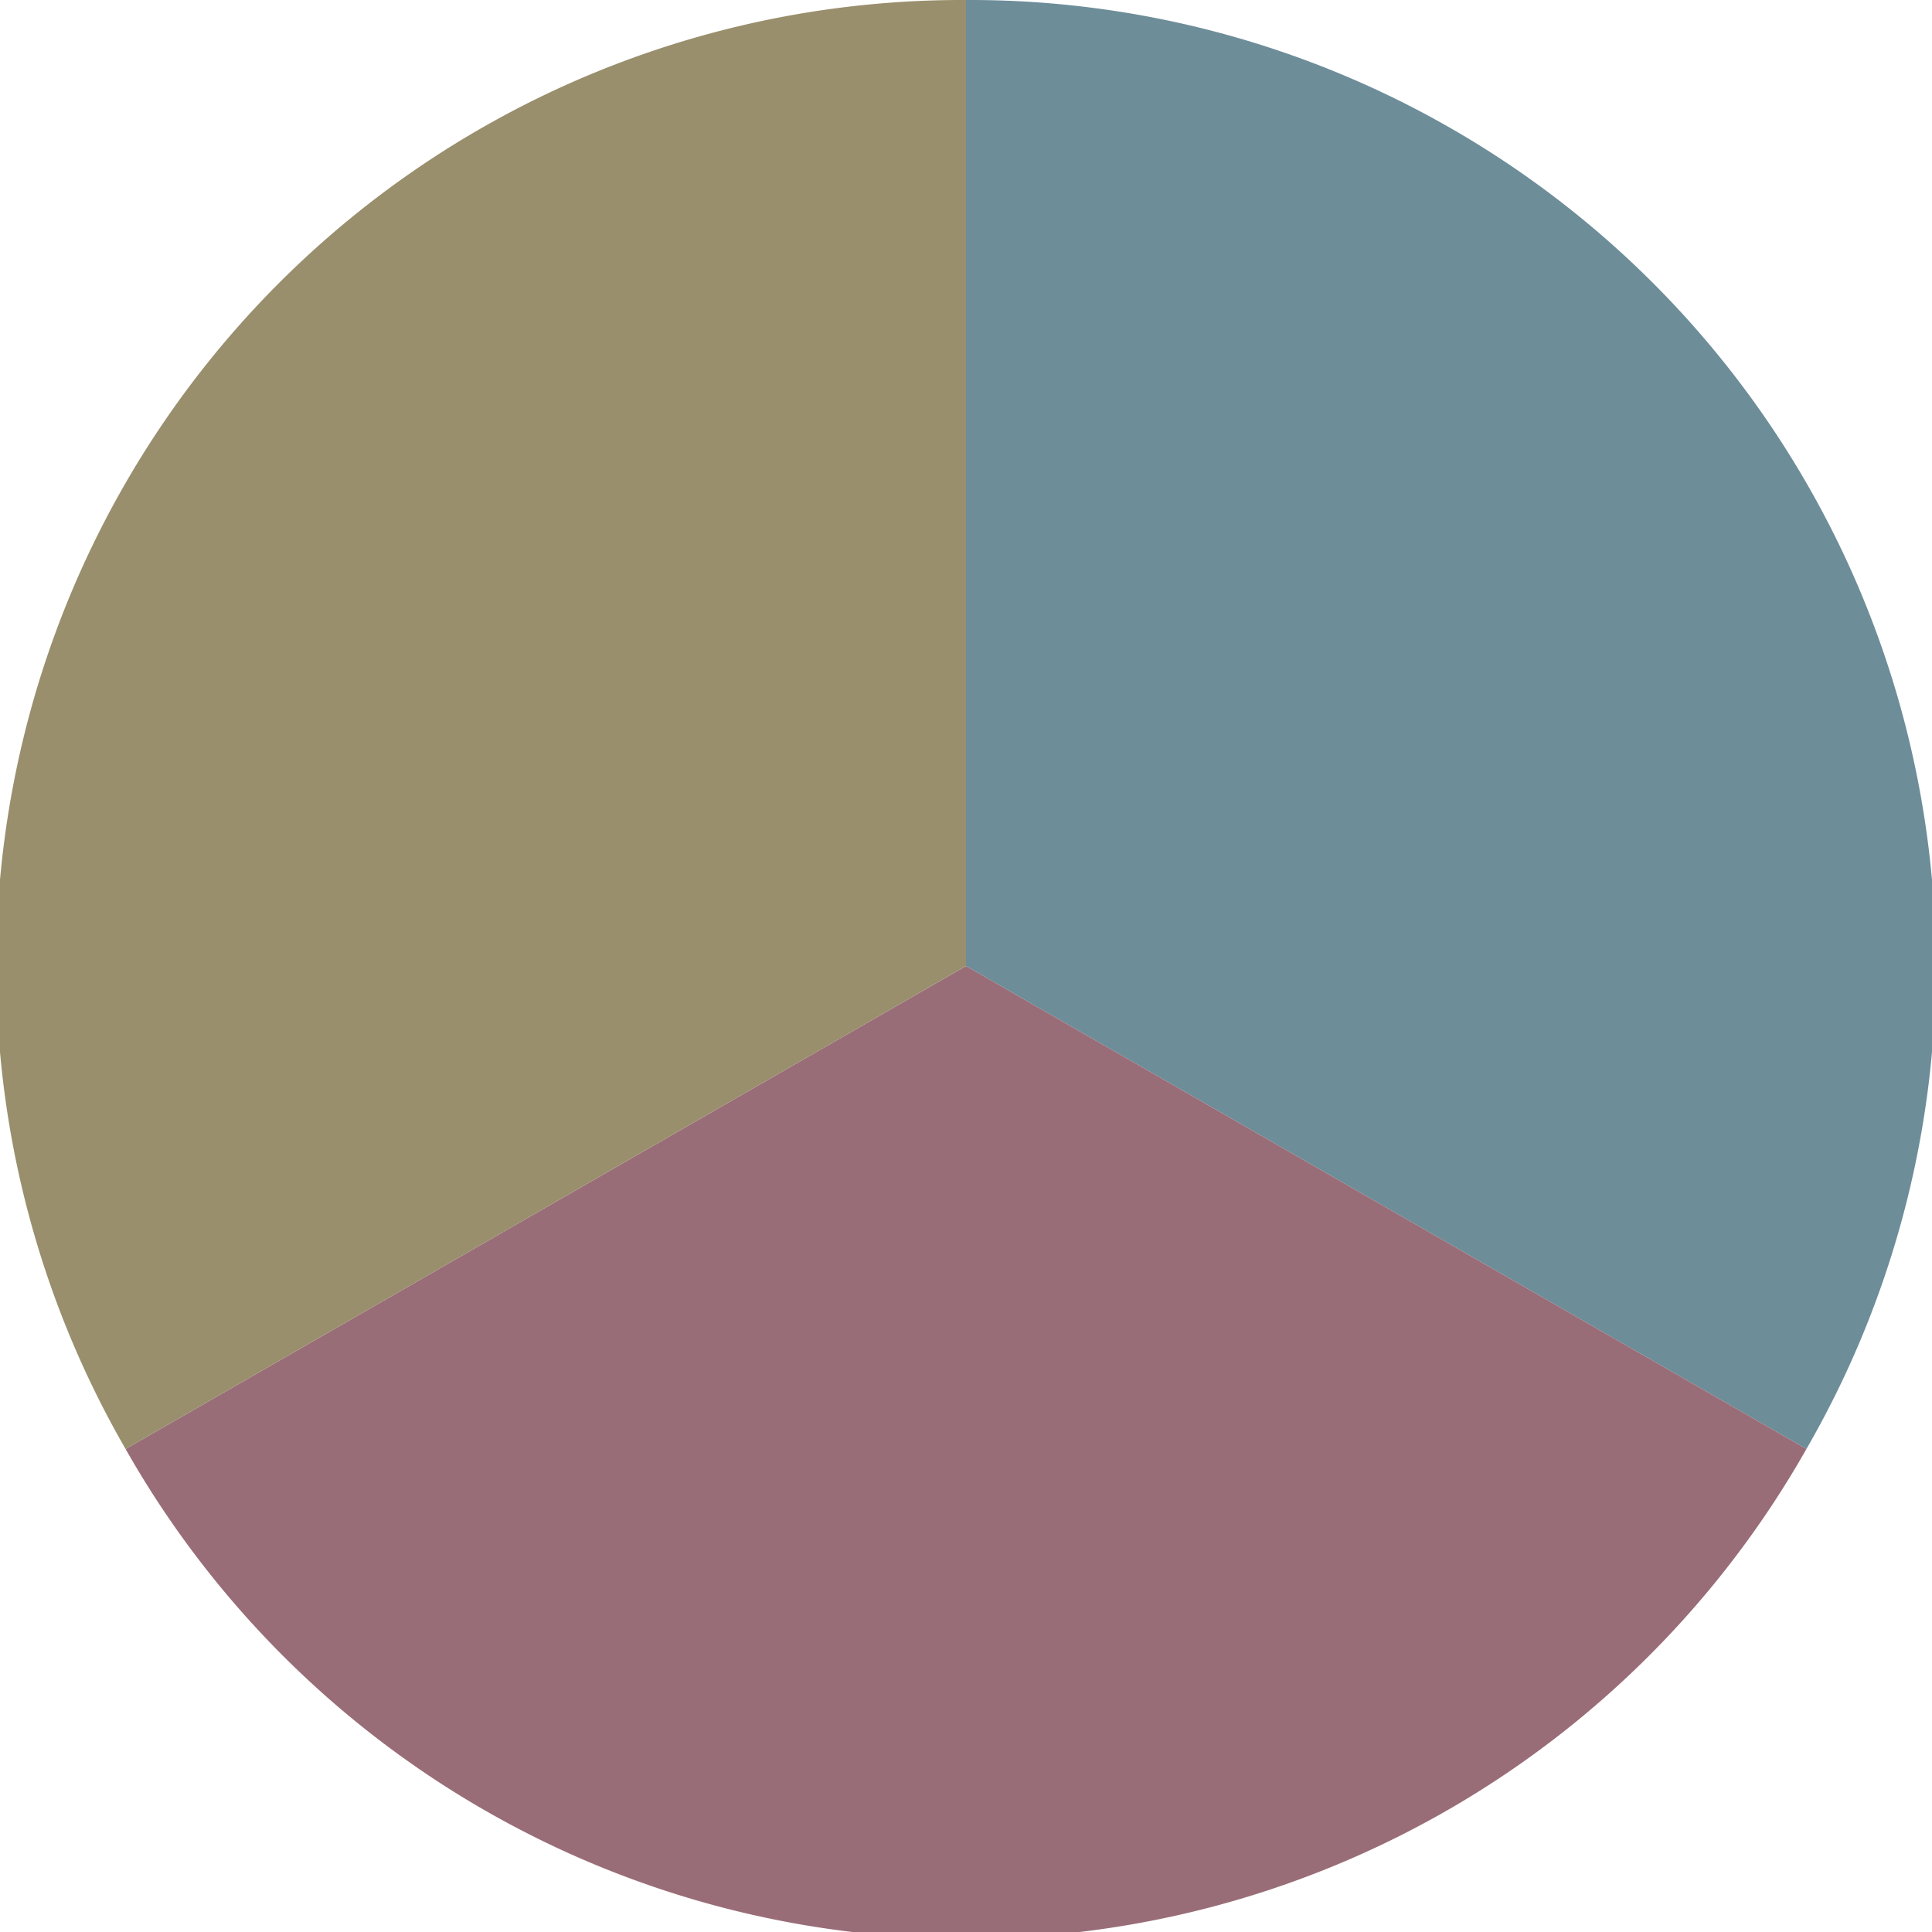 <?xml version="1.0" standalone="no"?>
<svg width="500" height="500" viewBox="-1 -1 2 2" xmlns="http://www.w3.org/2000/svg">
        <path d="M 0 -1 
             A 1,1 0 0,1 0.87 0.5             L 0,0
             z" fill="#6d8d99" />
            <path d="M 0.87 0.5 
             A 1,1 0 0,1 -0.87 0.5             L 0,0
             z" fill="#996d77" />
            <path d="M -0.87 0.5 
             A 1,1 0 0,1 -0 -1             L 0,0
             z" fill="#998f6d" />
    </svg>
